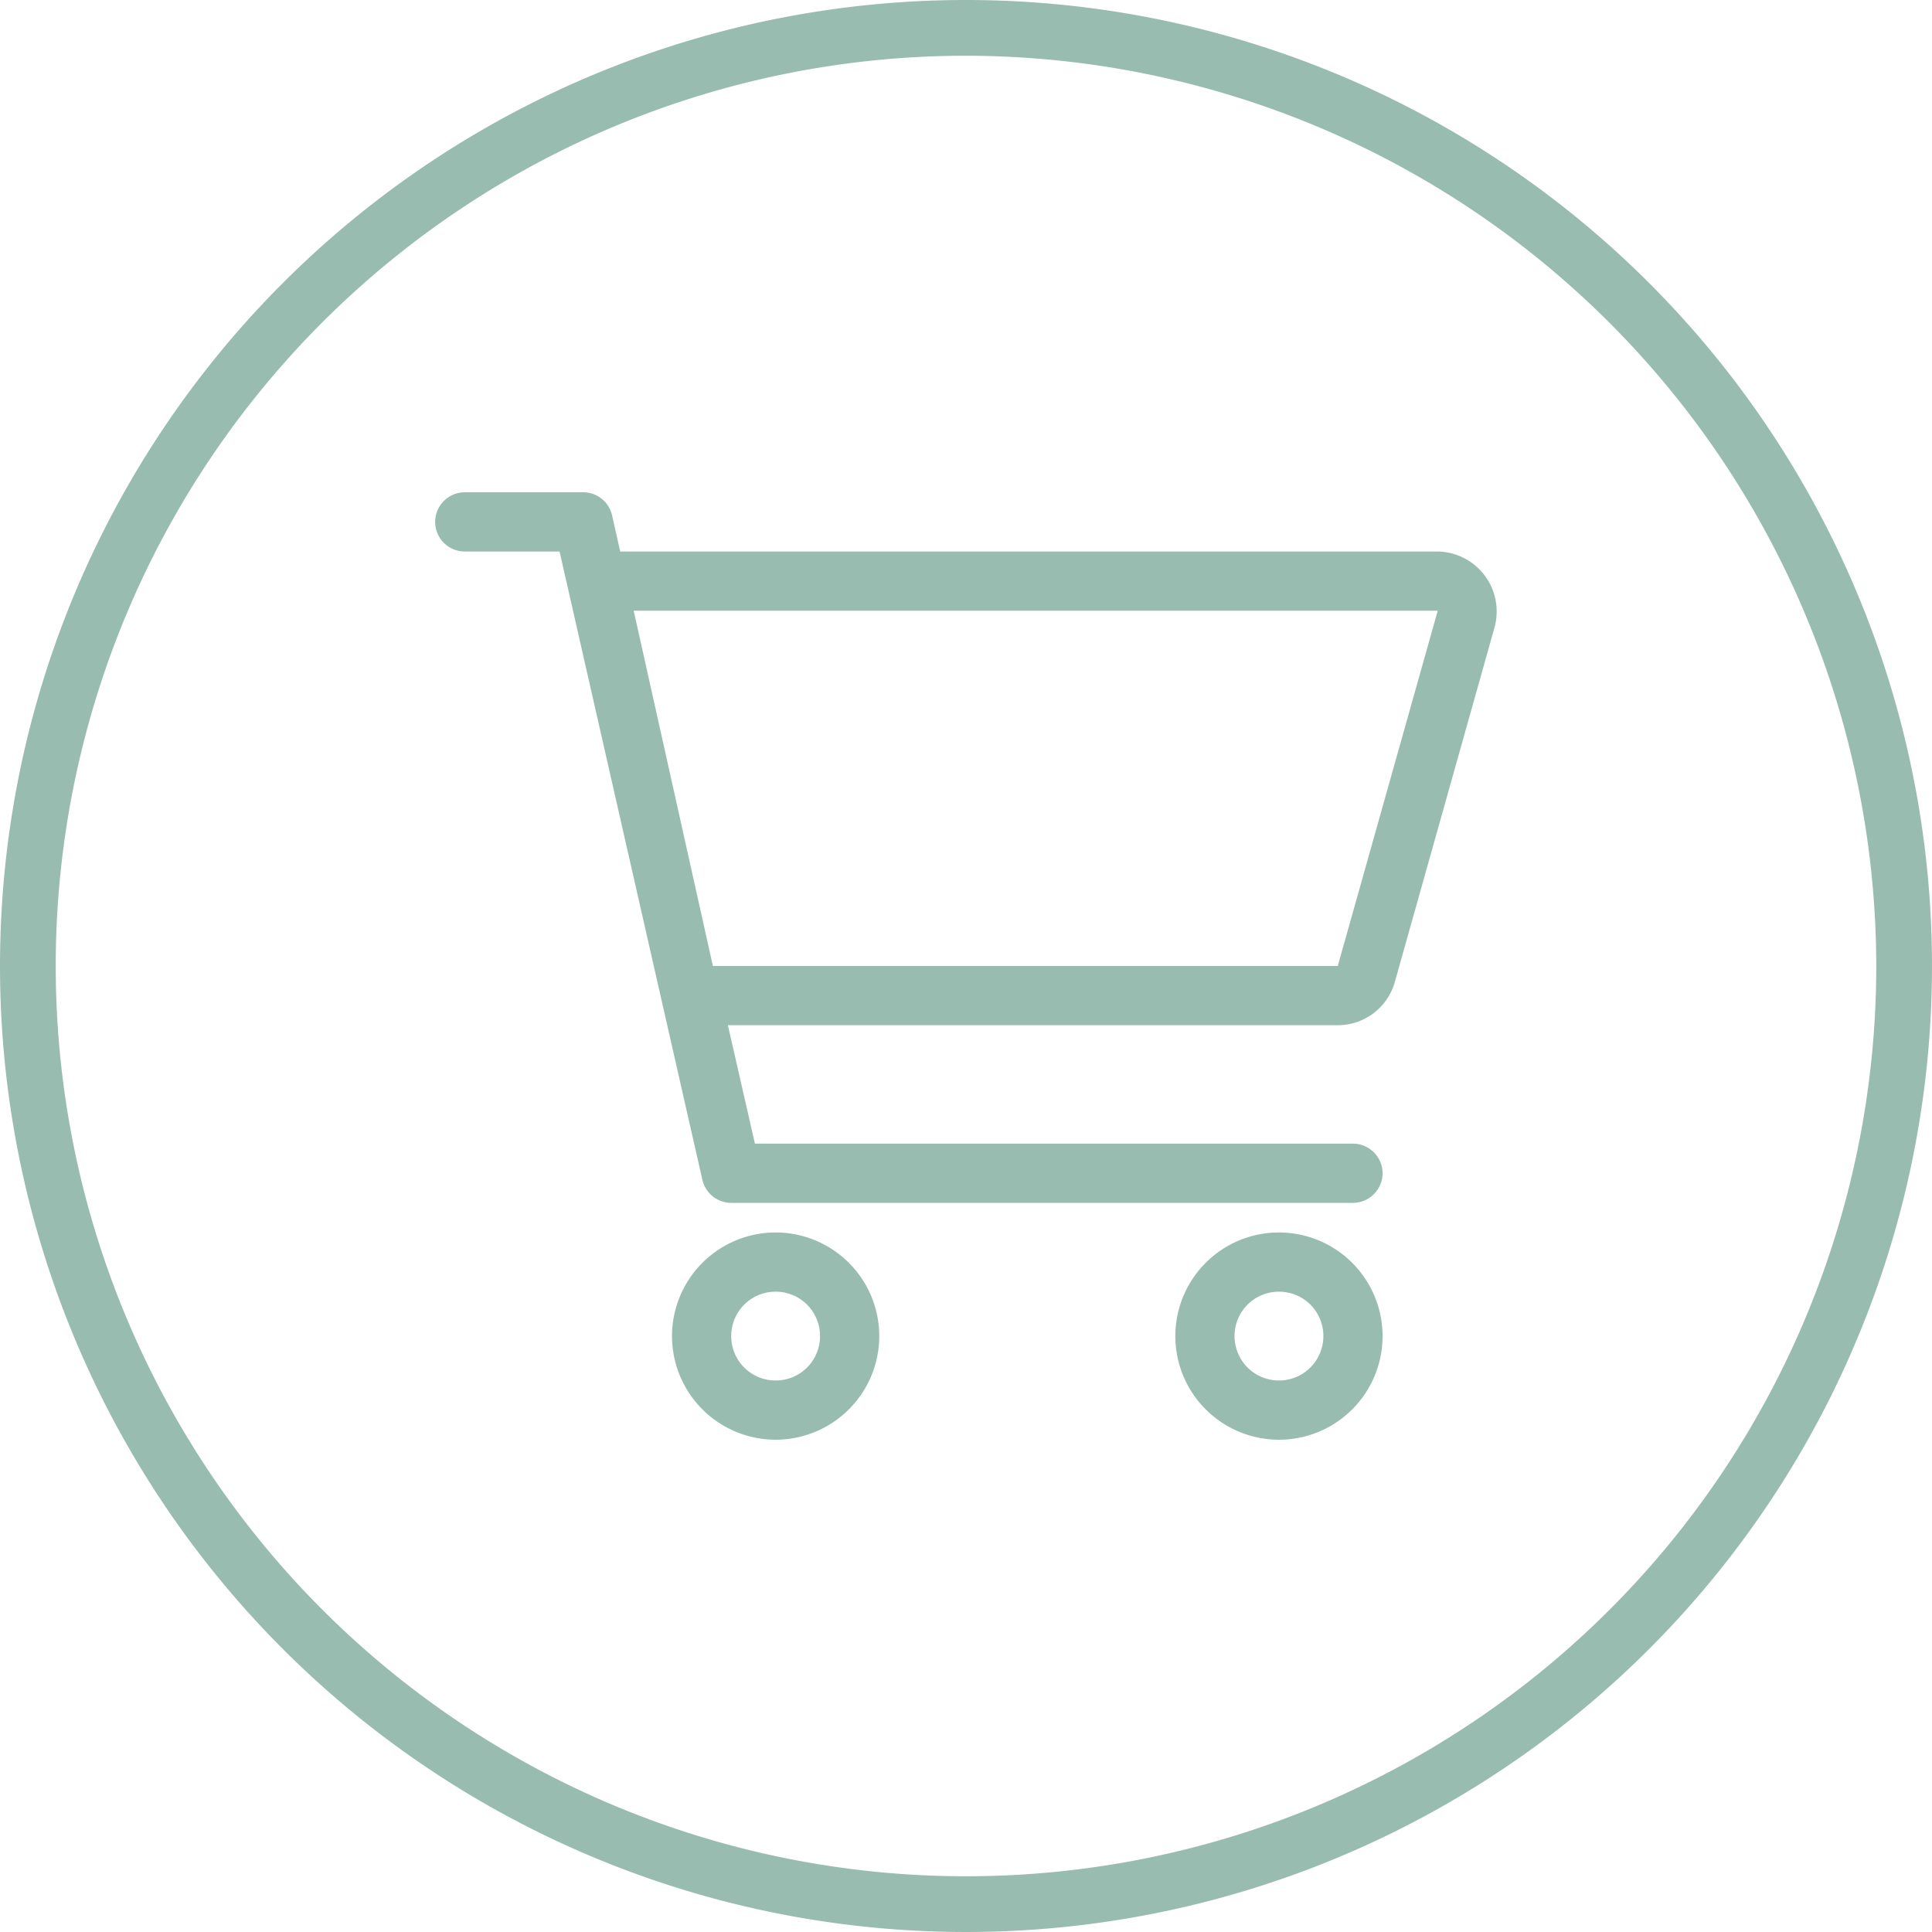 <svg xmlns="http://www.w3.org/2000/svg" width="208" height="208" viewBox="0 0 208 208">
  <g id="shop" transform="translate(-641 -767)">
    <path id="Ellipse" d="M104,6a98,98,0,1,0,98,98A98.111,98.111,0,0,0,104,6m0-6A104,104,0,1,1,0,104,104,104,0,0,1,104,0Z" transform="translate(641 767)" fill="#99bcb0"/>
    <path id="cart" d="M-41.437-89.25a3.186,3.186,0,0,1,3.108,2.48l.877,3.895H50.562a6.462,6.462,0,0,1,6.136,8.1L45.94-36.517A6.377,6.377,0,0,1,39.8-31.875H-25.859l2.909,12.75H41.438a3.2,3.2,0,0,1,3.188,3.188,3.2,3.2,0,0,1-3.187,3.188H-25.5a3.194,3.194,0,0,1-3.108-2.49L-43.982-82.875H-54.187a3.187,3.187,0,0,1-3.187-3.187,3.188,3.188,0,0,1,3.188-3.187h12.75ZM-36-76.5l8.527,38.25H39.8L50.562-76.5H-36Zm4.124,78.094A11.163,11.163,0,0,1-20.719-9.562,11.163,11.163,0,0,1-9.562,1.594,11.163,11.163,0,0,1-20.719,12.75,11.163,11.163,0,0,1-31.875,1.594Zm11.156,4.781a4.77,4.77,0,0,0,4.781-4.781,4.77,4.77,0,0,0-4.781-4.781A4.77,4.77,0,0,0-25.5,1.594,4.77,4.77,0,0,0-20.719,6.375ZM44.625,1.594A11.156,11.156,0,1,1,33.469-9.562,11.163,11.163,0,0,1,44.625,1.594ZM33.469-3.187a4.77,4.77,0,0,0-4.781,4.781,4.781,4.781,0,0,0,9.563,0A4.77,4.77,0,0,0,33.469-3.187Z" transform="translate(745.224 909.25)" fill="#99bcb0"/>
  </g>
</svg>
